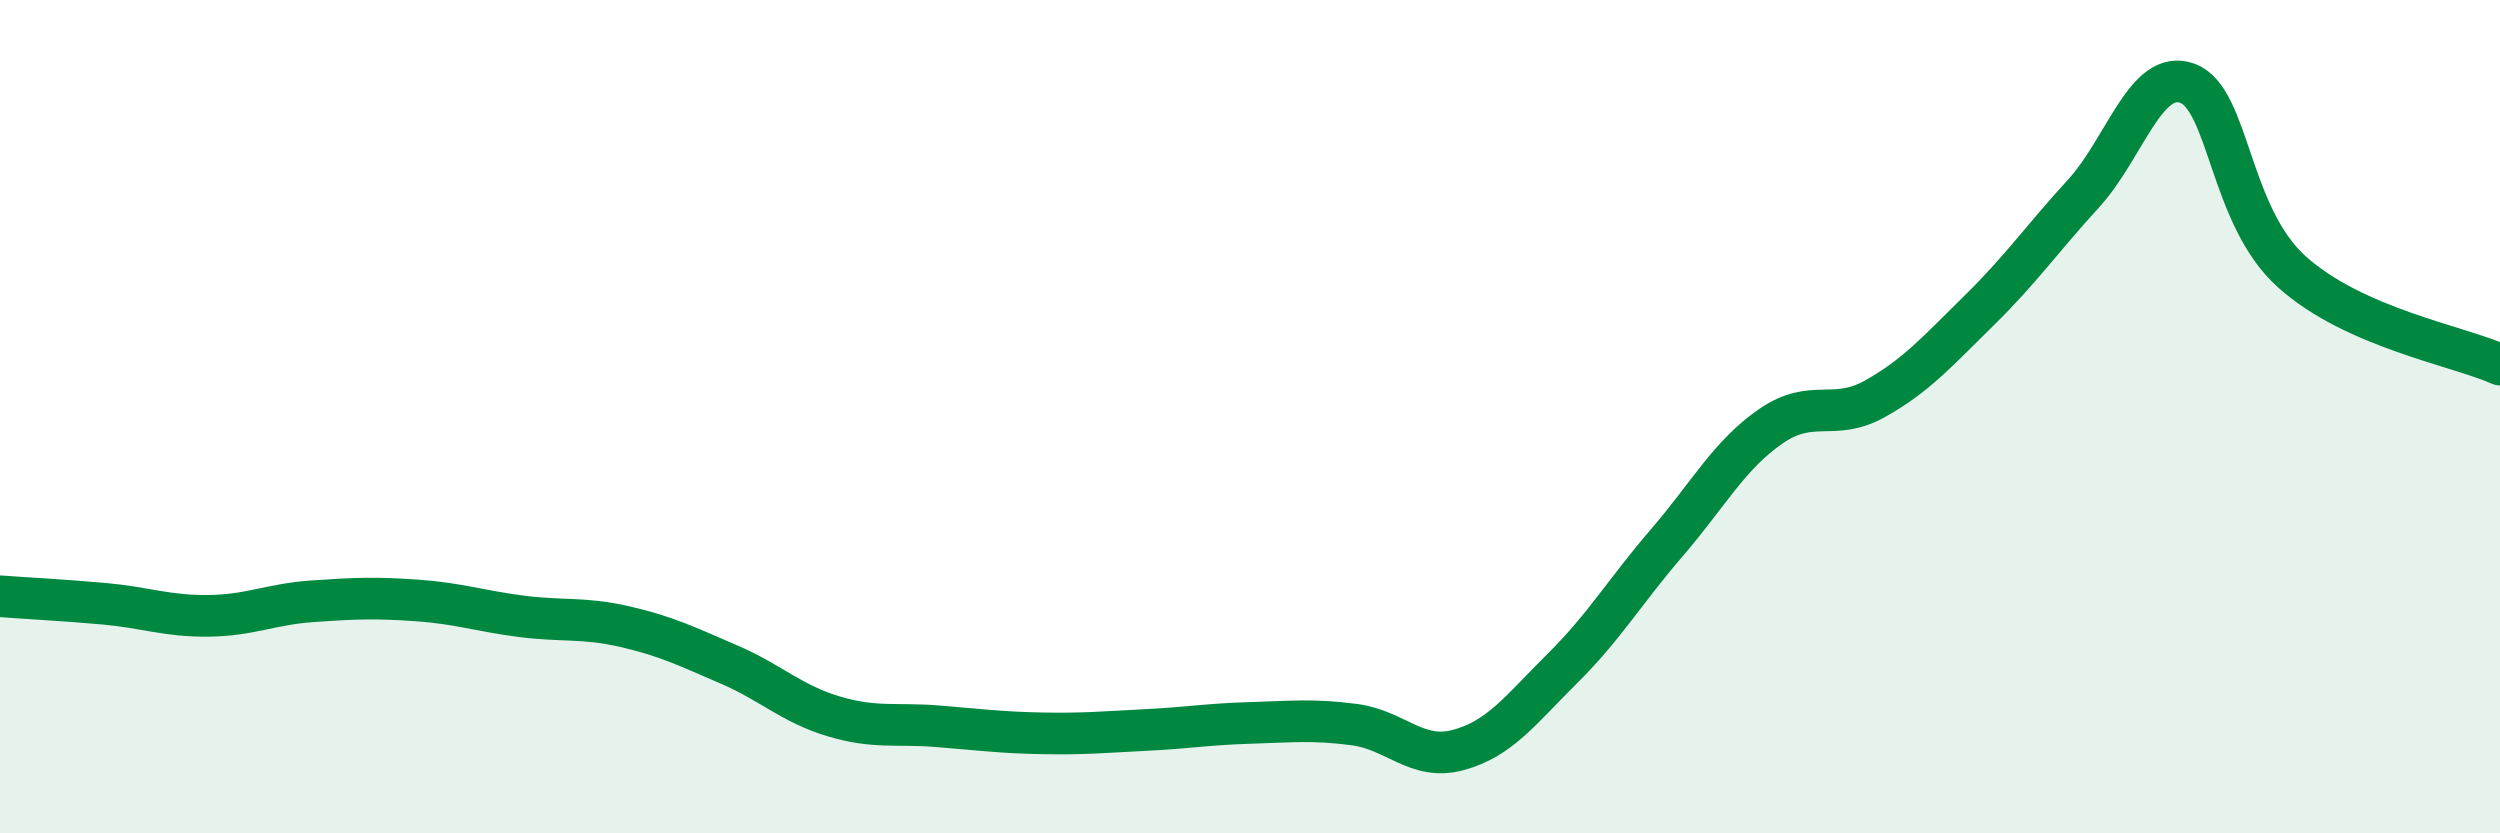 
    <svg width="60" height="20" viewBox="0 0 60 20" xmlns="http://www.w3.org/2000/svg">
      <path
        d="M 0,14.31 C 0.5,14.35 1.5,14.4 2.5,14.49 C 3.5,14.58 4,14.79 5,14.78 C 6,14.77 6.5,14.5 7.5,14.43 C 8.5,14.36 9,14.34 10,14.41 C 11,14.48 11.5,14.66 12.5,14.79 C 13.5,14.92 14,14.81 15,15.04 C 16,15.27 16.5,15.52 17.5,15.95 C 18.5,16.38 19,16.89 20,17.19 C 21,17.49 21.5,17.35 22.5,17.43 C 23.5,17.51 24,17.58 25,17.6 C 26,17.62 26.5,17.57 27.5,17.52 C 28.5,17.47 29,17.38 30,17.35 C 31,17.32 31.5,17.26 32.5,17.39 C 33.5,17.52 34,18.27 35,18 C 36,17.73 36.5,17.03 37.5,16.04 C 38.5,15.05 39,14.19 40,13.03 C 41,11.87 41.5,10.92 42.5,10.23 C 43.5,9.54 44,10.13 45,9.57 C 46,9.01 46.5,8.43 47.5,7.45 C 48.5,6.47 49,5.74 50,4.65 C 51,3.56 51.5,1.63 52.5,2 C 53.5,2.37 53.5,5.17 55,6.52 C 56.5,7.87 59,8.3 60,8.75L60 20L0 20Z"
        fill="#008740"
        opacity="0.1"
        stroke-linecap="round"
        stroke-linejoin="round"
      />
      <path
        d="M 0,14.31 C 0.5,14.35 1.5,14.4 2.5,14.49 C 3.5,14.58 4,14.79 5,14.78 C 6,14.77 6.5,14.5 7.5,14.43 C 8.5,14.36 9,14.34 10,14.41 C 11,14.48 11.5,14.66 12.5,14.79 C 13.5,14.92 14,14.81 15,15.04 C 16,15.27 16.5,15.52 17.5,15.95 C 18.5,16.38 19,16.89 20,17.19 C 21,17.49 21.5,17.35 22.5,17.43 C 23.5,17.51 24,17.58 25,17.6 C 26,17.62 26.5,17.57 27.5,17.52 C 28.5,17.47 29,17.38 30,17.35 C 31,17.32 31.5,17.26 32.5,17.39 C 33.5,17.52 34,18.27 35,18 C 36,17.73 36.5,17.03 37.5,16.04 C 38.5,15.05 39,14.19 40,13.03 C 41,11.87 41.5,10.92 42.5,10.23 C 43.5,9.54 44,10.13 45,9.57 C 46,9.01 46.5,8.43 47.5,7.45 C 48.5,6.47 49,5.74 50,4.65 C 51,3.56 51.5,1.63 52.5,2 C 53.5,2.37 53.5,5.17 55,6.52 C 56.5,7.87 59,8.3 60,8.75"
        stroke="#008740"
        stroke-width="1"
        fill="none"
        stroke-linecap="round"
        stroke-linejoin="round"
      />
    </svg>
  